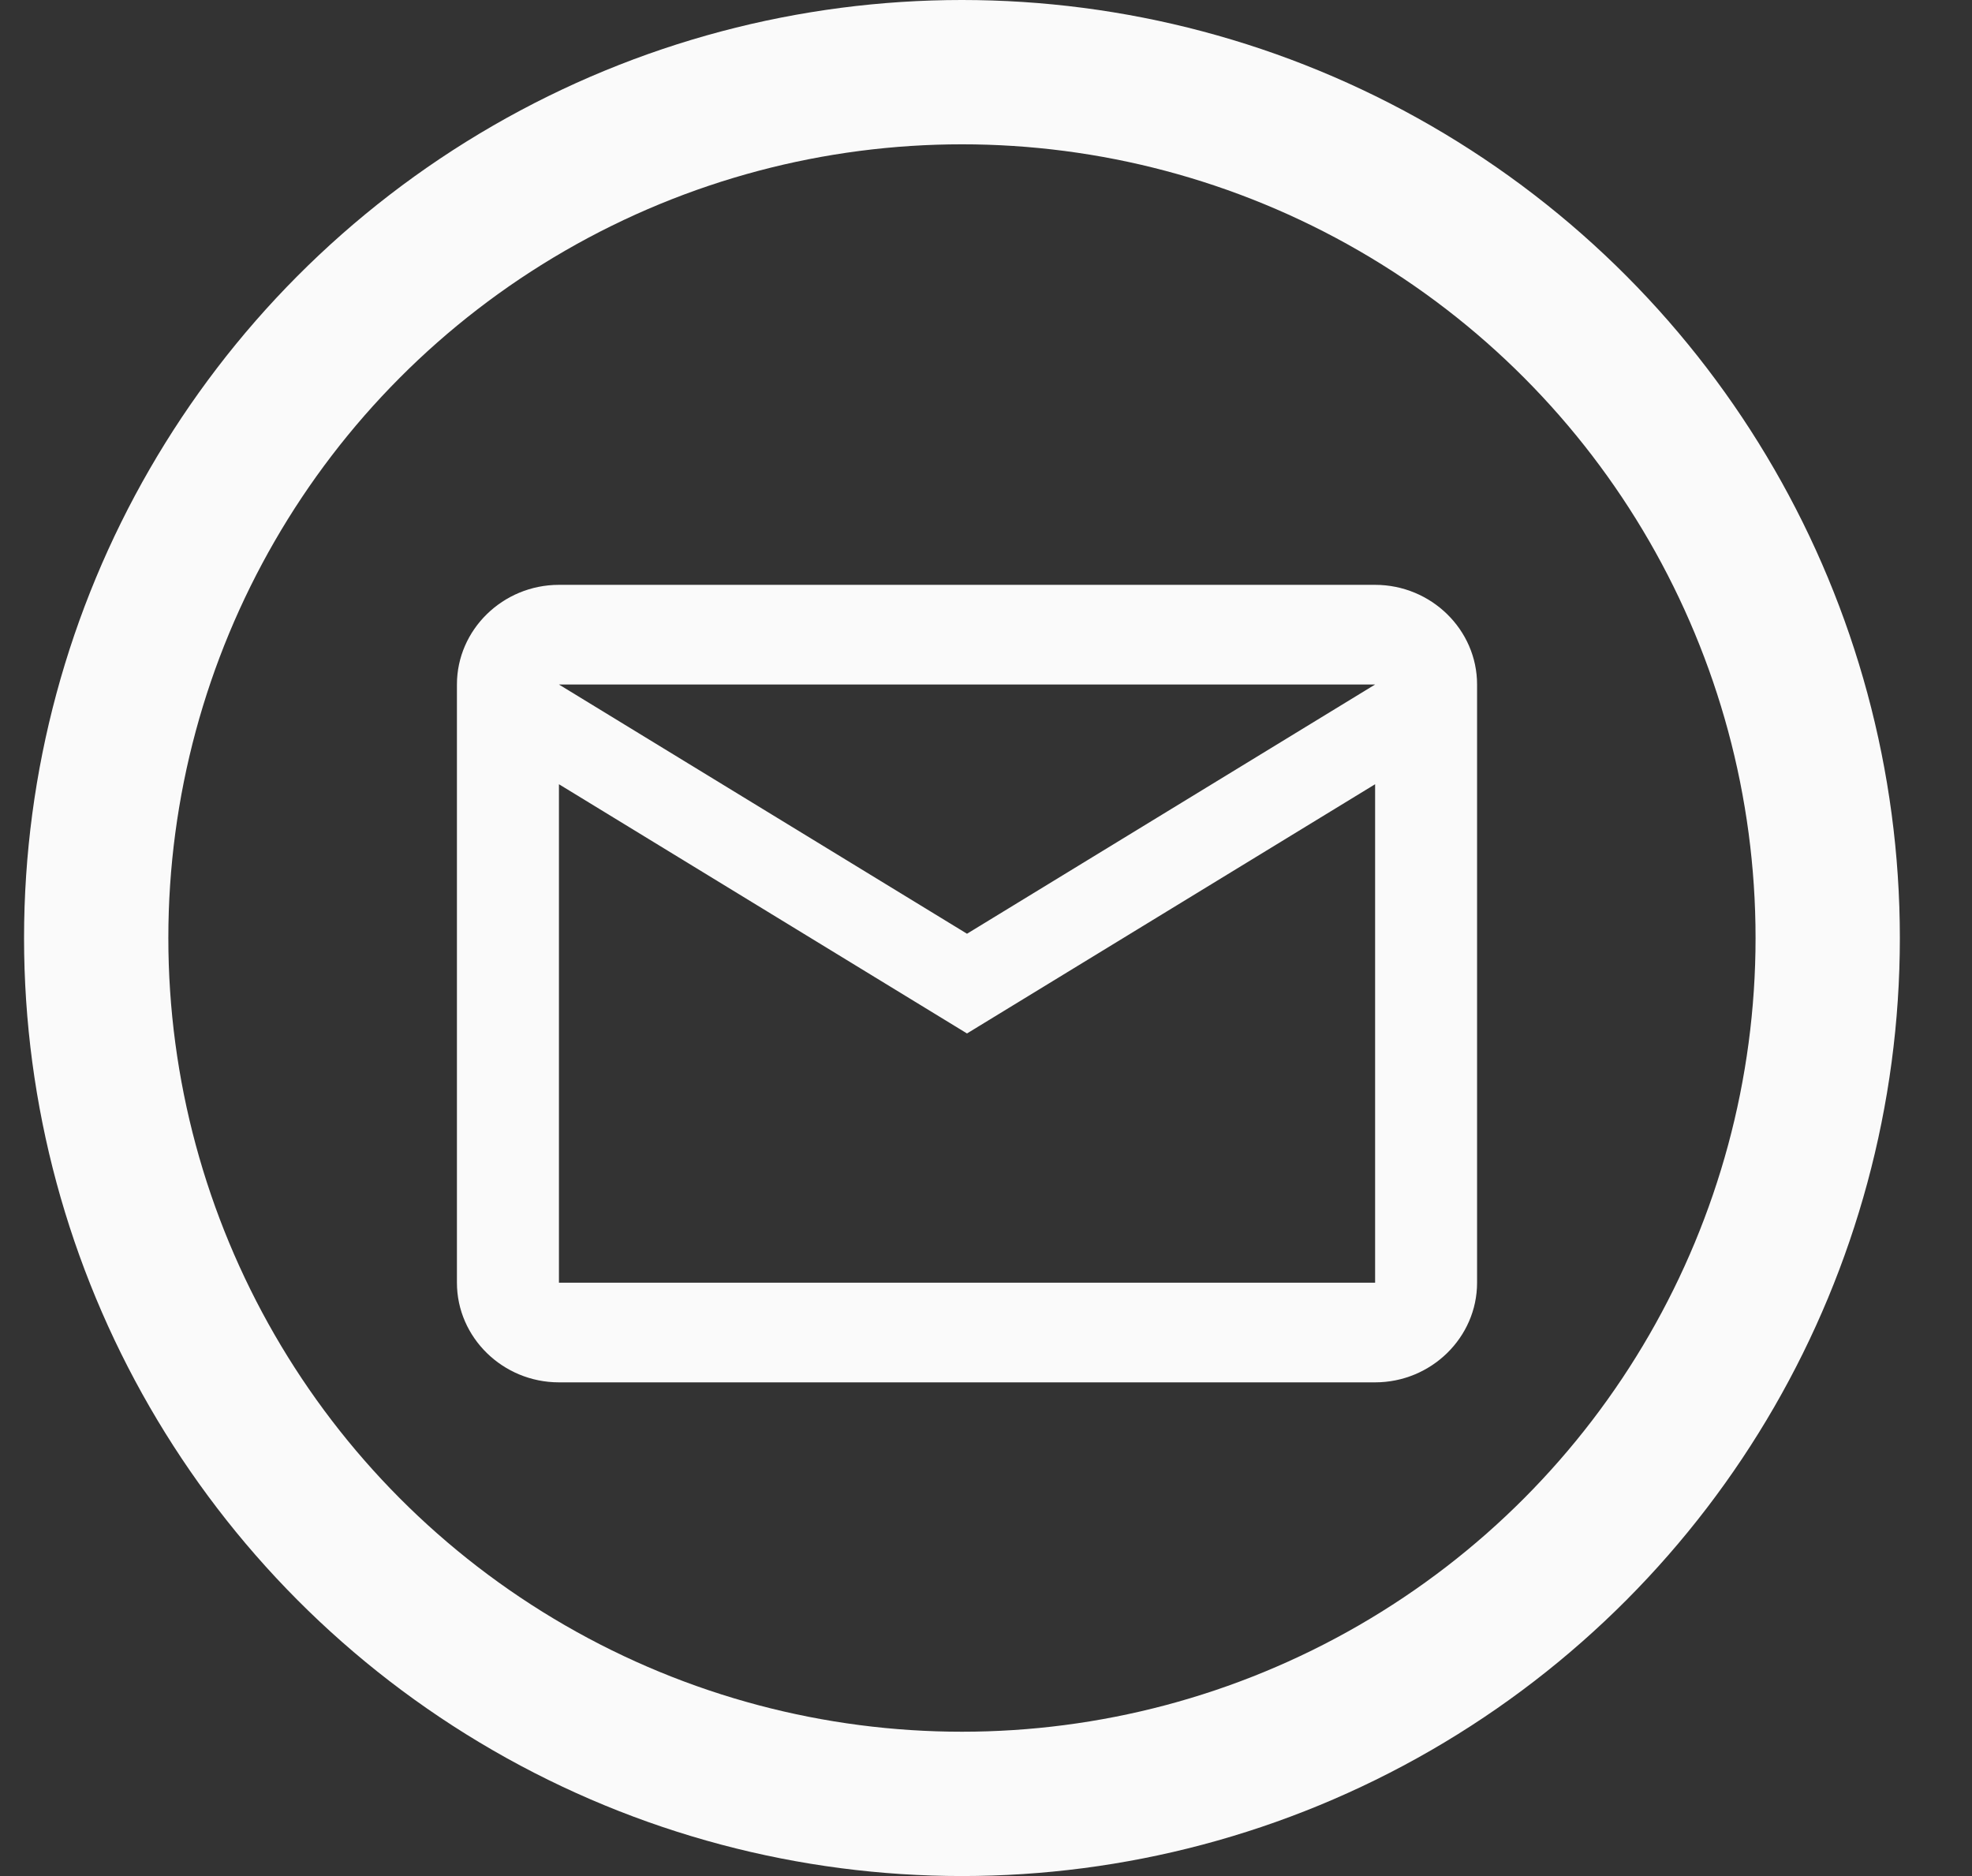 <svg width="41" height="39" viewBox="0 0 41 39" fill="none" xmlns="http://www.w3.org/2000/svg">
<rect x="0" y="0" width="41" height="39" fill="#333333" stroke="none"/>
<circle cx="20" cy="19.5" r="18" stroke="#FAFAFA" stroke-width="3"/>
<g clip-path="url(#clip0_1409_5935)">
<path d="M30.71 14.23C30.71 13.091 29.756 12.158 28.59 12.158H11.621C10.454 12.158 9.5 13.091 9.5 14.23V26.665C9.5 27.804 10.454 28.737 11.621 28.737H28.59C29.756 28.737 30.71 27.804 30.71 26.665V14.23ZM28.59 14.23L20.105 19.411L11.621 14.23H28.59ZM28.59 26.665H11.621V16.303L20.105 21.484L28.59 16.303V26.665Z" fill="#FAFAFA"/>
</g>
<defs>
<clipPath id="clip0_1409_5935">
<rect width="31" height="30" fill="white" transform="translate(9.5 9)"/>
</clipPath>
</defs>
</svg>
